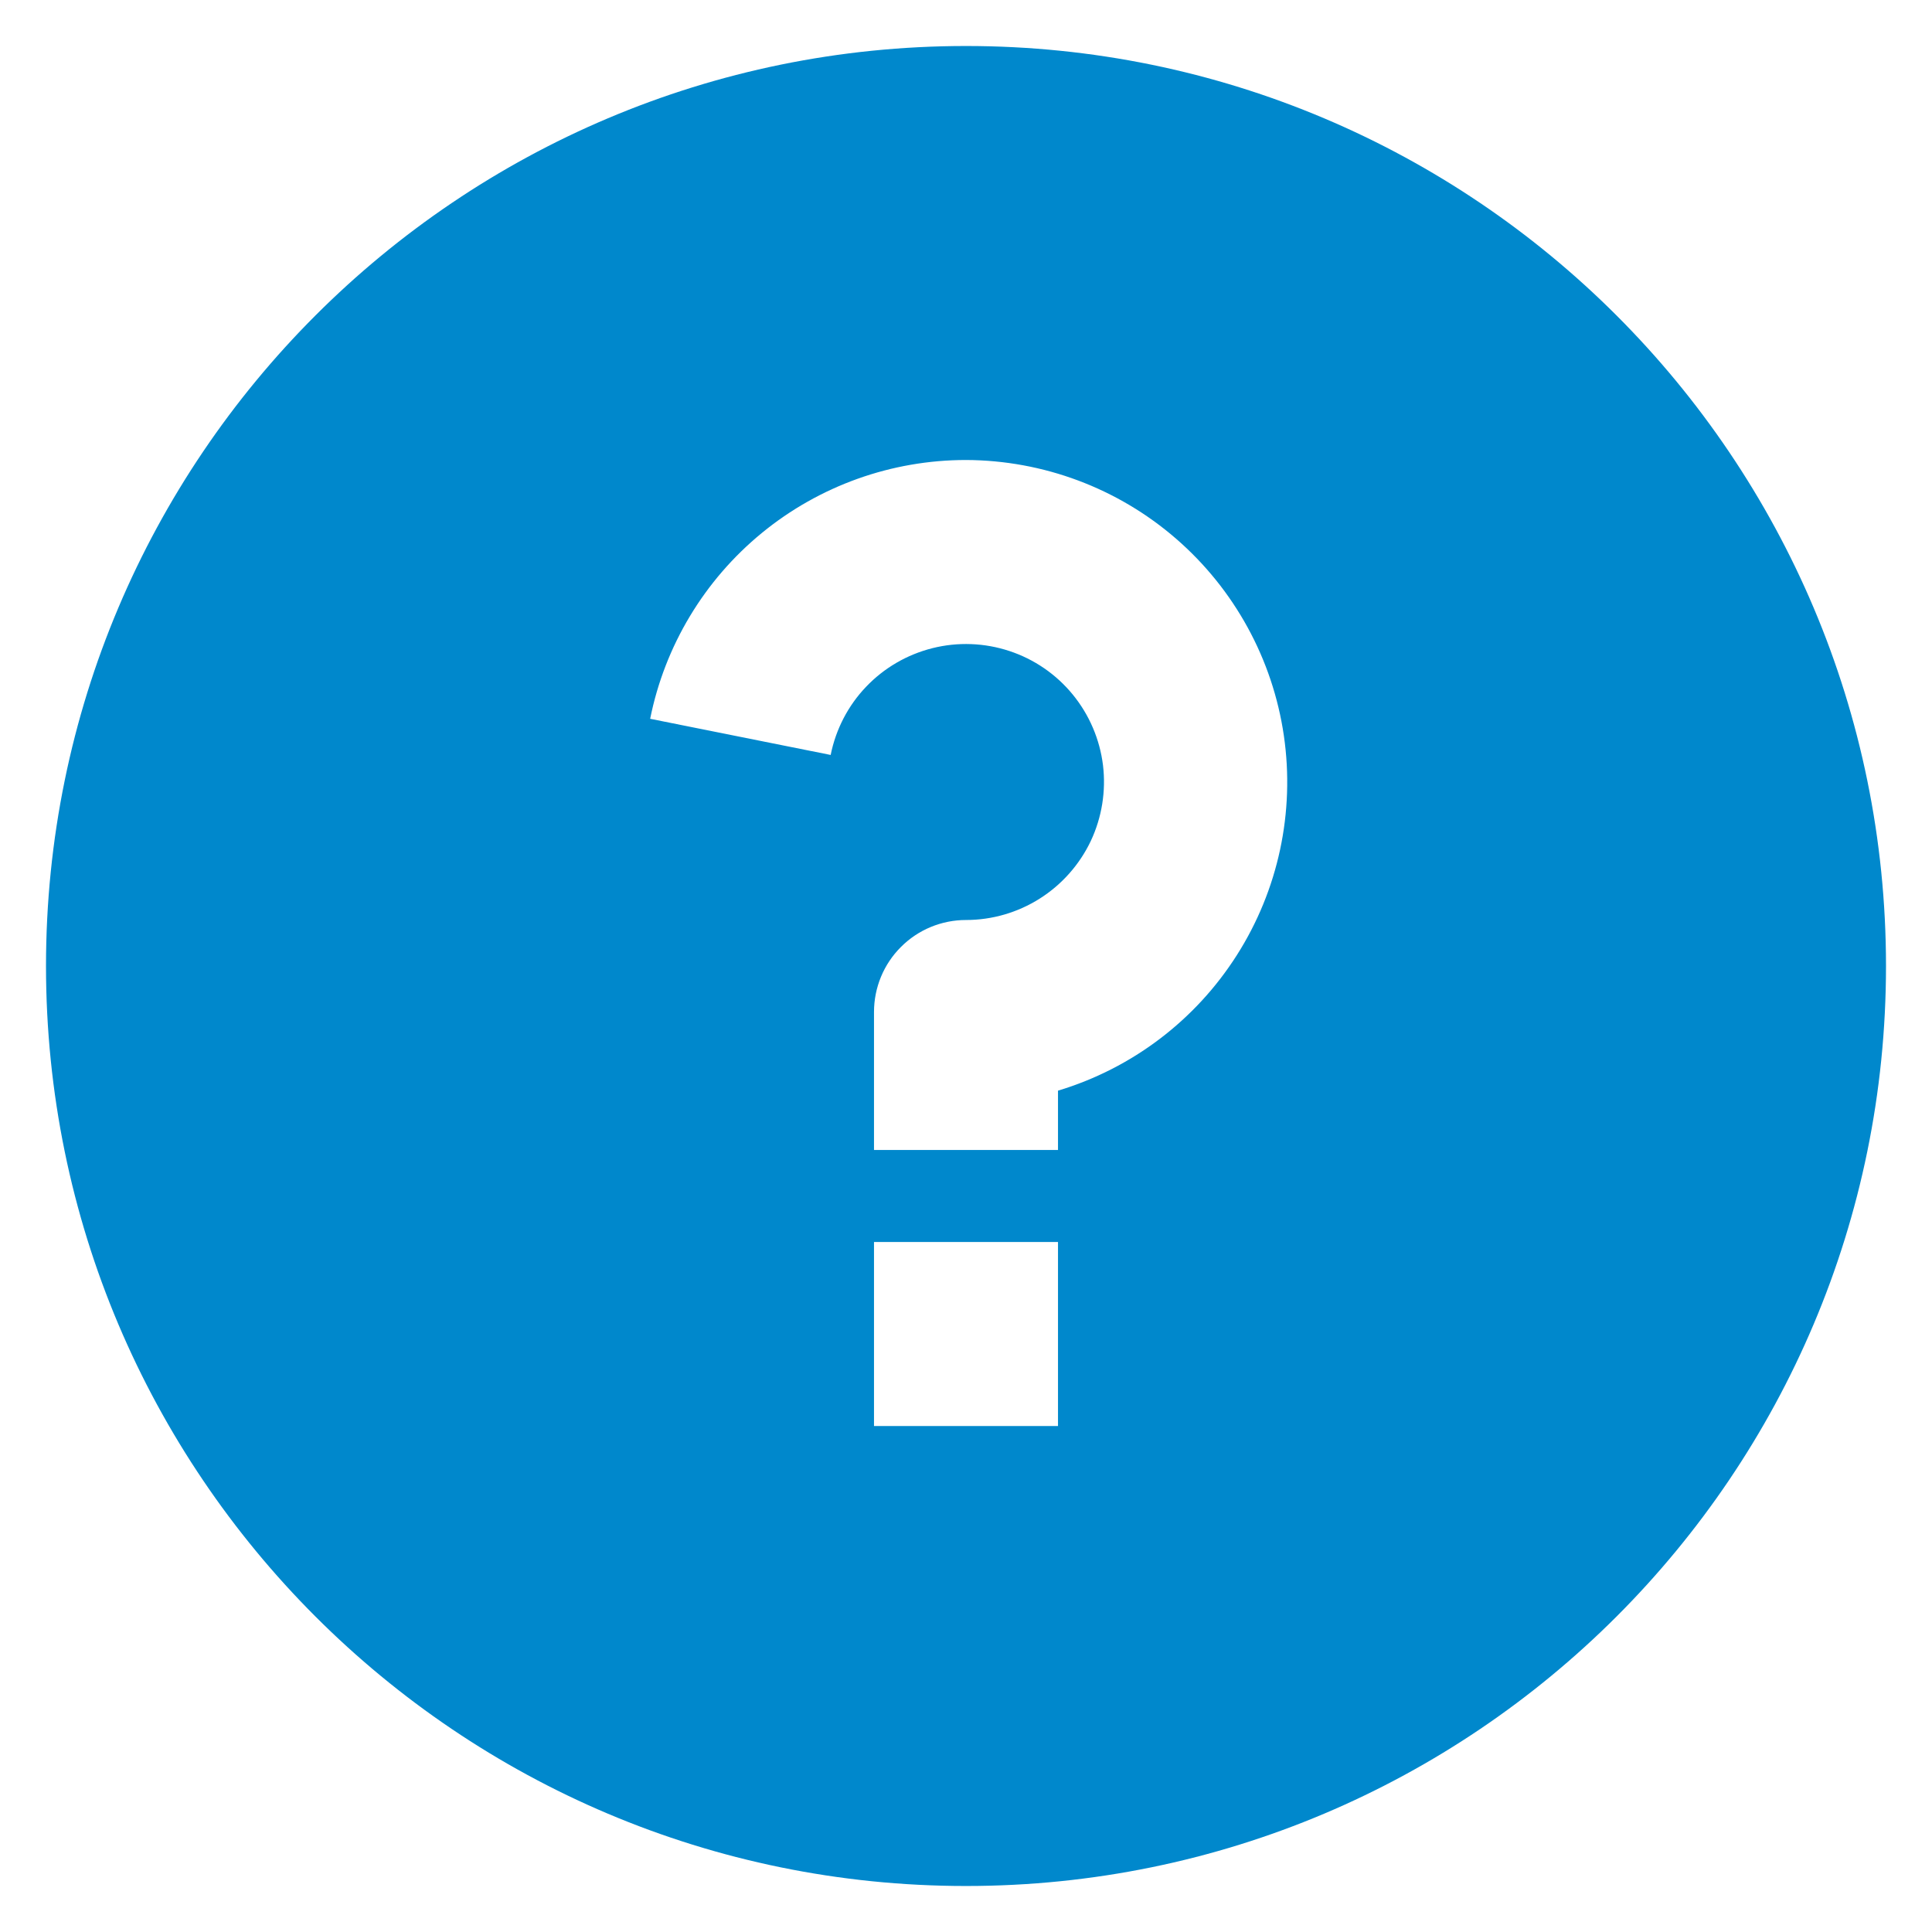 <svg width="21" height="21" viewBox="0 0 21 21" fill="none" xmlns="http://www.w3.org/2000/svg">
<path d="M10.5 20.5C4.977 20.5 0.5 16.023 0.5 10.5C0.5 4.977 4.977 0.5 10.5 0.5C16.023 0.5 20.5 4.977 20.5 10.5C20.5 16.023 16.023 20.5 10.5 20.5ZM9.5 13.5V15.5H11.5V13.5H9.5ZM11.5 11.855C12.304 11.613 12.994 11.09 13.444 10.382C13.895 9.674 14.076 8.827 13.955 7.996C13.834 7.166 13.418 6.406 12.784 5.856C12.15 5.306 11.339 5.003 10.5 5C9.691 5 8.907 5.28 8.281 5.793C7.655 6.306 7.226 7.02 7.067 7.813L9.029 8.206C9.085 7.927 9.218 7.67 9.414 7.465C9.61 7.259 9.861 7.114 10.136 7.045C10.412 6.976 10.701 6.987 10.971 7.076C11.241 7.165 11.48 7.329 11.66 7.549C11.84 7.769 11.954 8.035 11.989 8.317C12.023 8.599 11.977 8.885 11.856 9.142C11.734 9.398 11.542 9.615 11.302 9.767C11.062 9.919 10.784 10 10.5 10C10.235 10 9.98 10.105 9.793 10.293C9.605 10.48 9.5 10.735 9.5 11V12.5H11.5V11.855Z" fill="#0088CC"/>
</svg>
